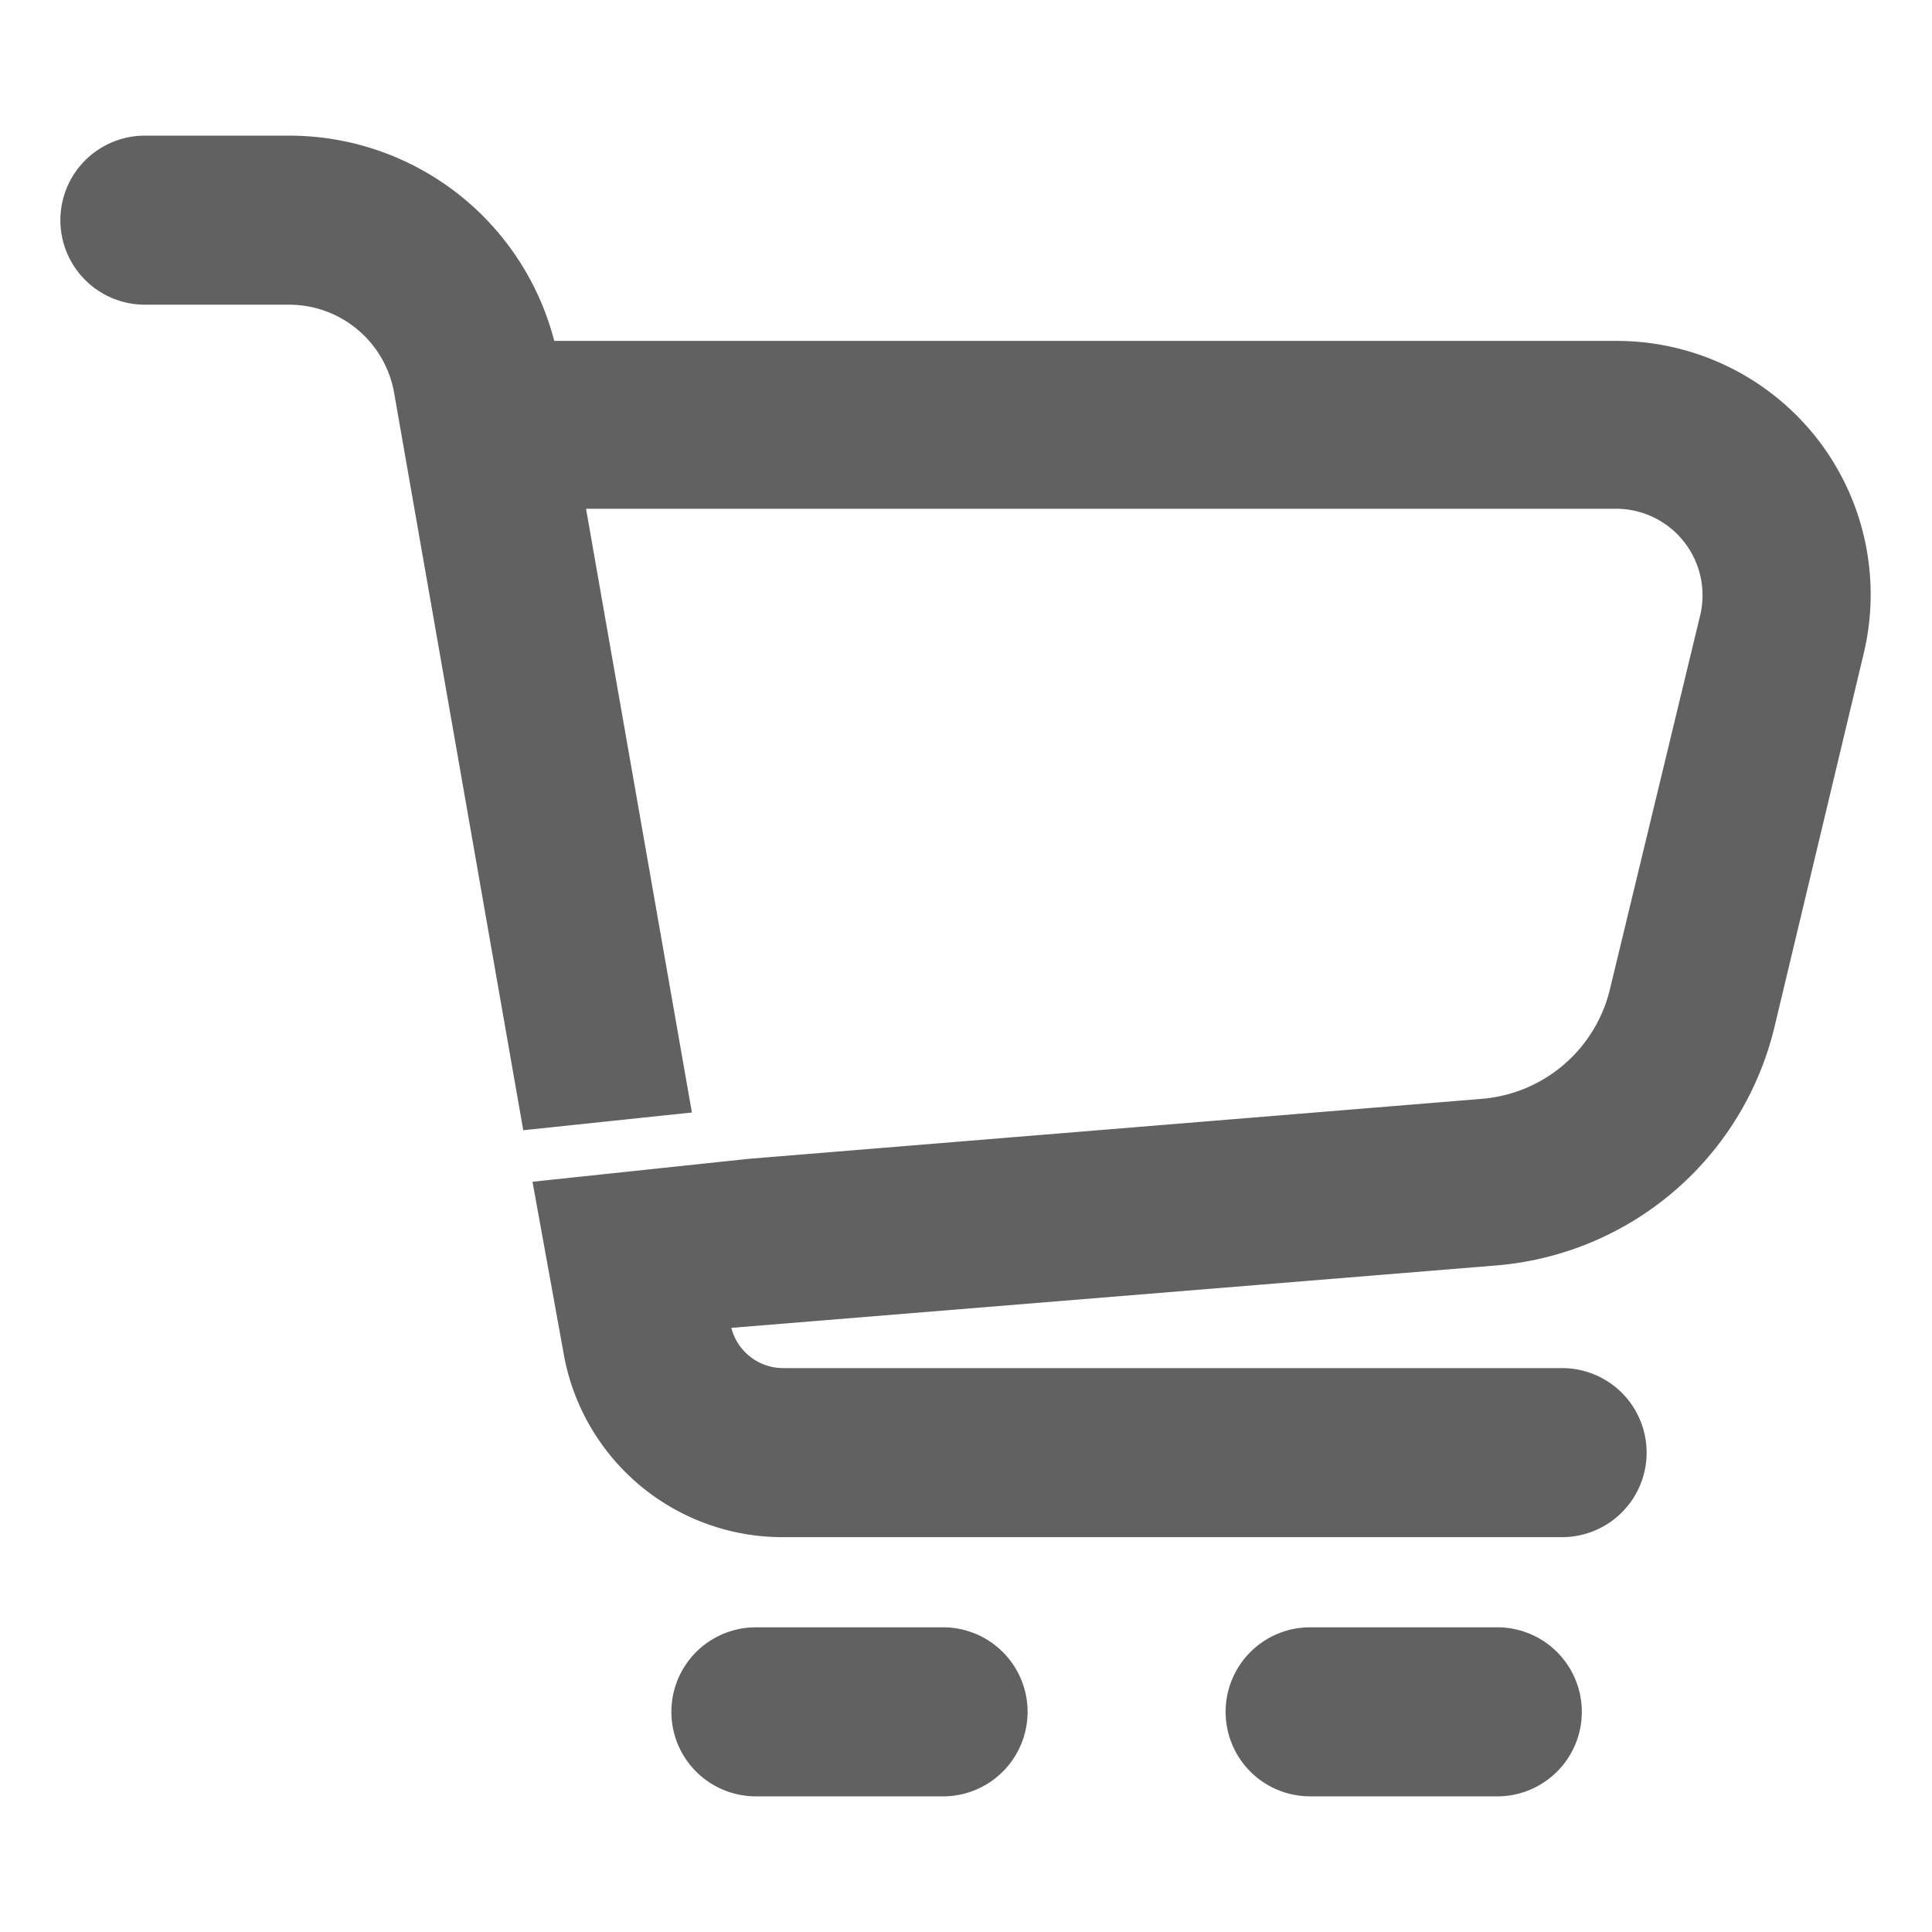 <svg id="图层_2" data-name="图层 2" xmlns="http://www.w3.org/2000/svg" viewBox="0 0 48 48"><defs><style>.cls-1{fill:#616161;}</style></defs><title>ic_know</title><path class="cls-1" d="M23.43,40.43H18.78a2.1,2.1,0,0,0,0,4.2h4.65a2.1,2.1,0,1,0,0-4.2Z"/><path class="cls-1" d="M37.2,40.43H32.55a2.1,2.1,0,1,0,0,4.2H37.2a2.1,2.1,0,0,0,0-4.2Z"/><path class="cls-1" d="M45.14,10.89a6.32,6.32,0,0,0-5-2.42H13.77a6.8,6.8,0,0,0-6.58-5.1H3.6a2.1,2.1,0,1,0,0,4.2H7.19a2.65,2.65,0,0,1,2.6,2.18L13,28.08l4.19-.44-2.63-15H40.15a2.15,2.15,0,0,1,2.09,2.65L40,24.57a3.57,3.57,0,0,1-3.18,2.73L18.61,28.79l-5.38.57L14,33.61a5.52,5.52,0,0,0,5.45,4.58H38.81a2.1,2.1,0,0,0,0-4.2H19.43a1.33,1.33,0,0,1-1.26-1l19-1.55a7.76,7.76,0,0,0,6.92-5.94l2.21-9.25A6.3,6.3,0,0,0,45.14,10.89Z"/></svg>